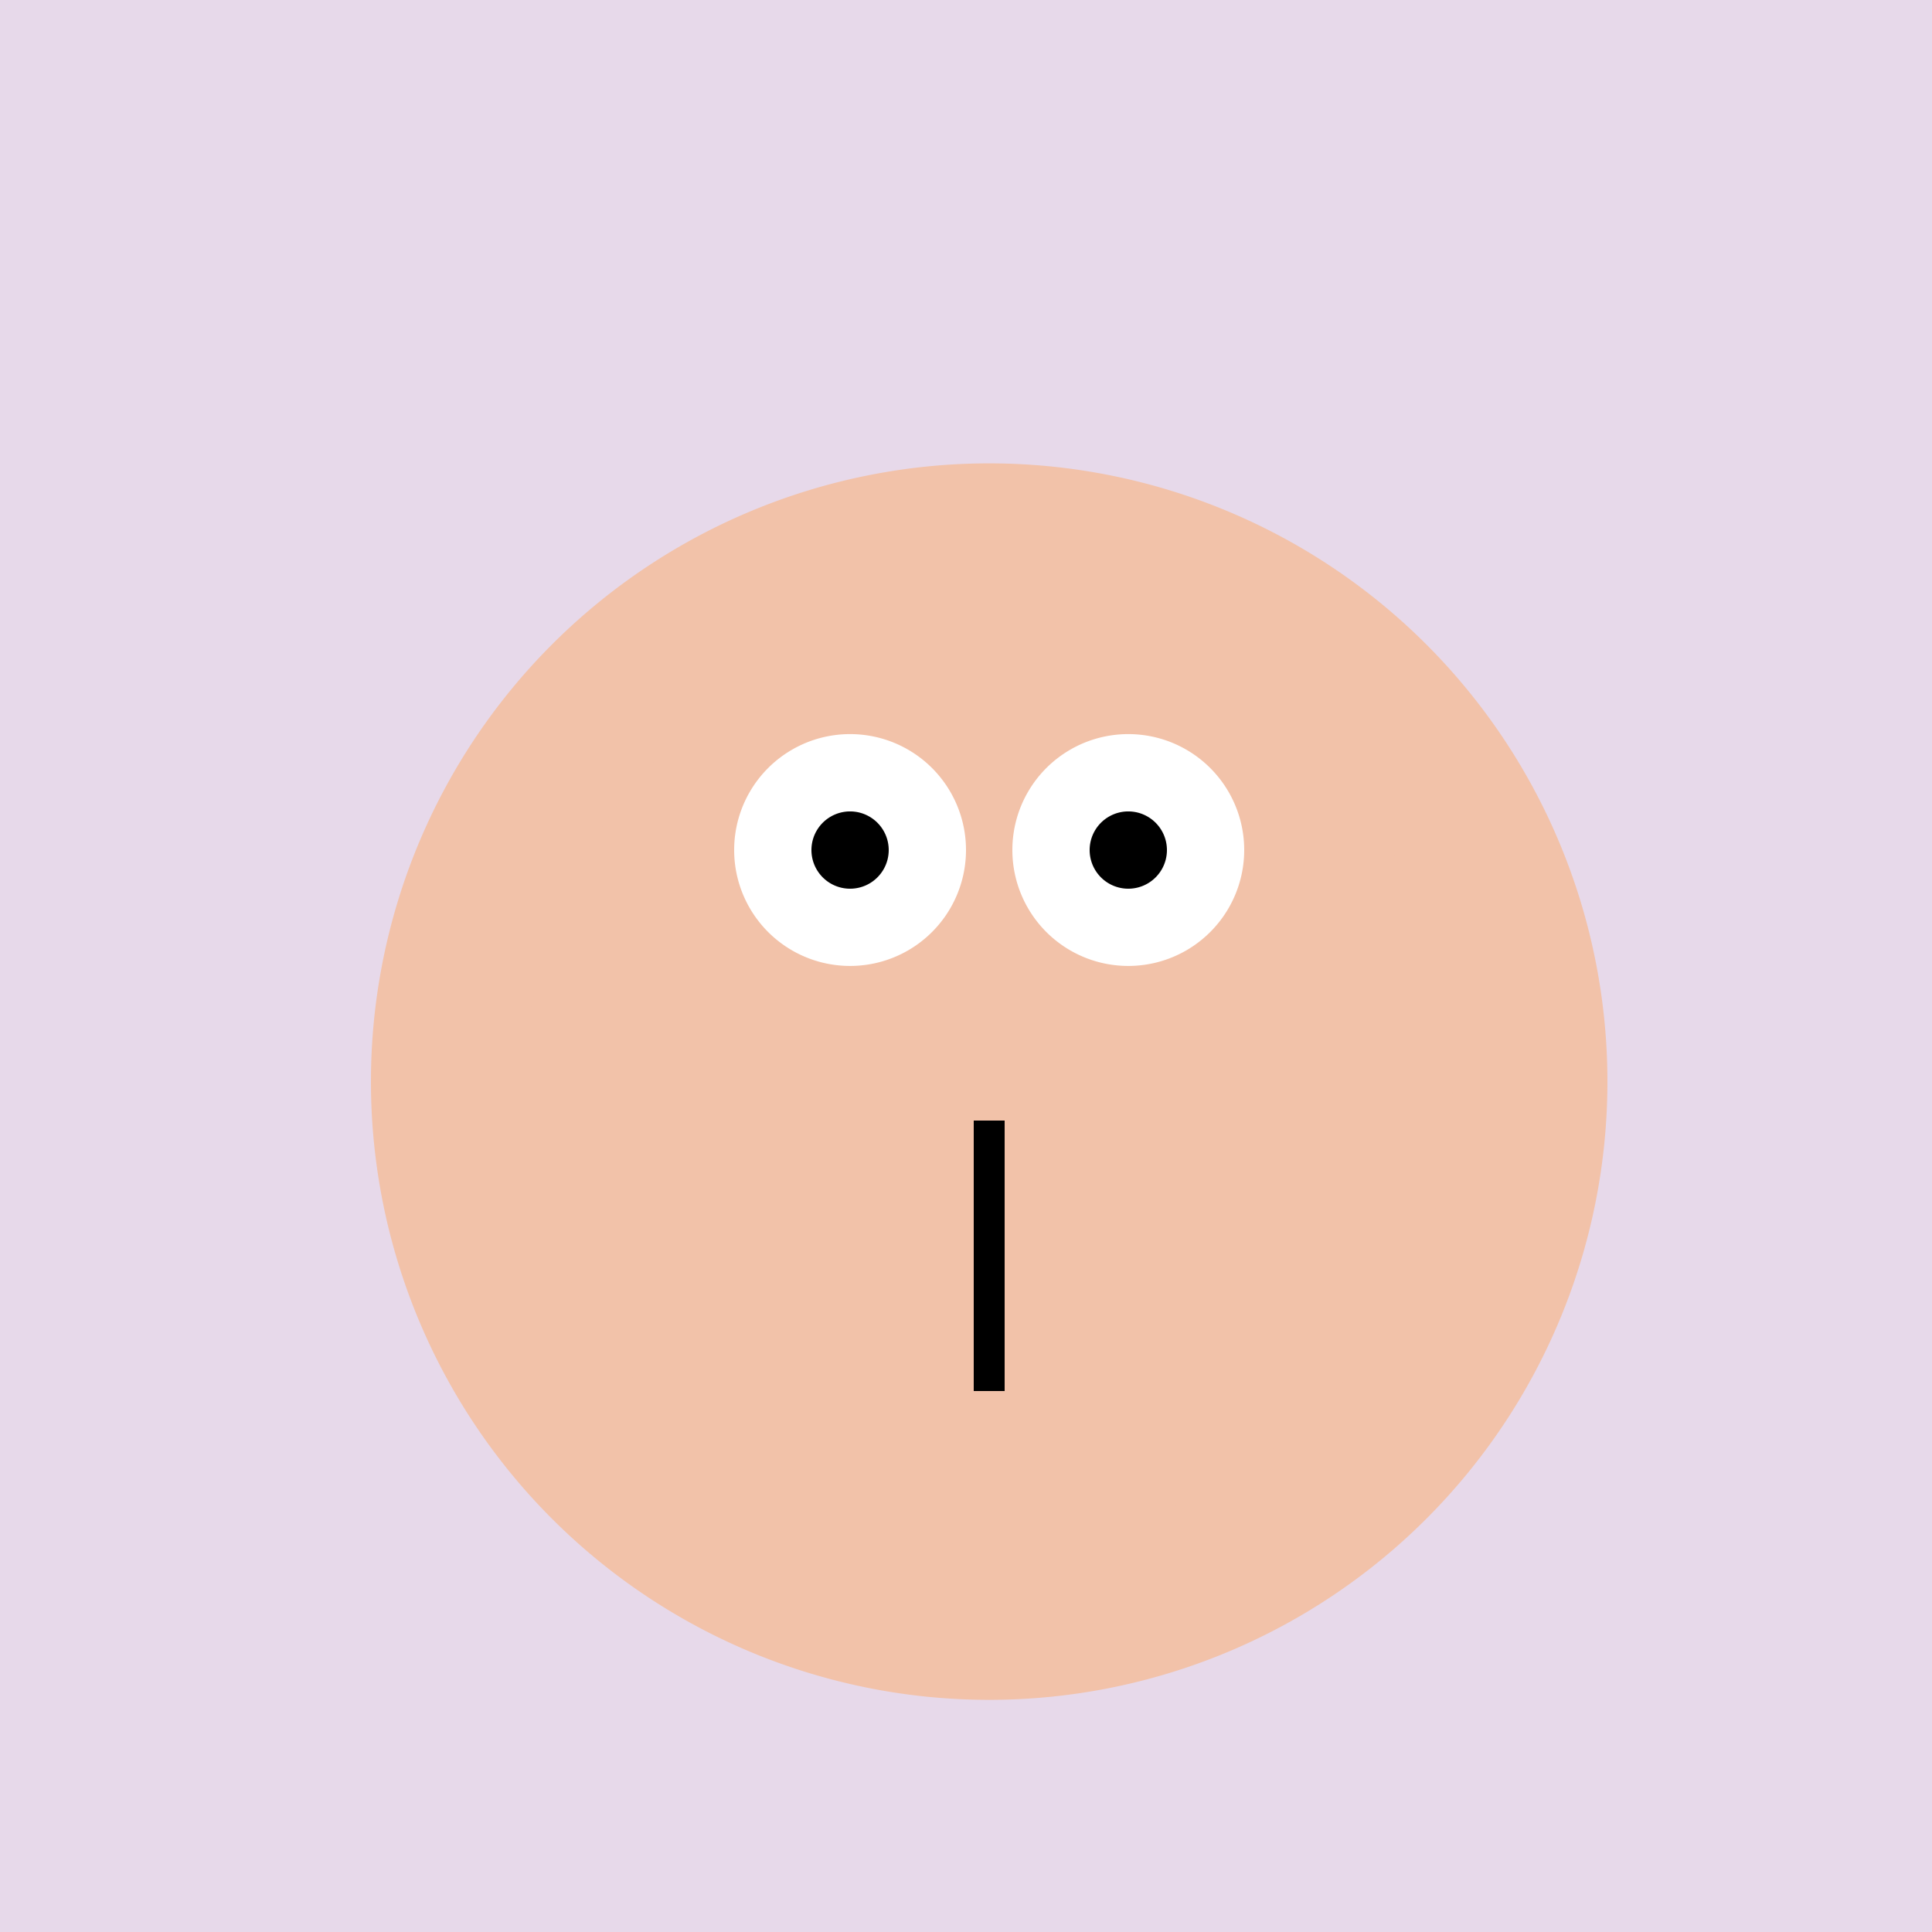 <!--

Generated by DrawGPT.
Free, open source, AI generated images in SVG, PNG, and HTML Canvas format.
https://drawgpt.ai

Created: 2023-09-26T06:59:05.584Z
Link: https://drawgpt.ai/prompt/32869/

-->
<svg xmlns="http://www.w3.org/2000/svg" xmlns:xlink="http://www.w3.org/1999/xlink" width="500" height="500"><defs/><g><rect fill="#E7D9EA" stroke="none" x="0" y="0" width="512" height="512"/><path fill="#F2C2A9" stroke="none" paint-order="stroke fill markers" d=" M 416 280 A 160 160 0 1 1 416 279.84"/><path fill="#F2C2A9" stroke="none" paint-order="stroke fill markers" d=" M 376 280 A 120 120 0 1 1 376 279.88"/><path fill="#FFFFFF" stroke="none" paint-order="stroke fill markers" d=" M 250 220 A 30 30 0 1 1 250 219.97"/><path fill="#FFFFFF" stroke="none" paint-order="stroke fill markers" d=" M 322 220 A 30 30 0 1 1 322 219.97"/><path fill="#000000" stroke="none" paint-order="stroke fill markers" d=" M 230 220 A 10 10 0 1 1 230 219.99"/><path fill="#000000" stroke="none" paint-order="stroke fill markers" d=" M 302 220 A 10 10 0 1 1 302 219.99"/><path fill="none" stroke="#000000" paint-order="fill stroke markers" d=" M 256 290 L 256 360" stroke-miterlimit="10" stroke-width="8" stroke-dasharray=""/></g></svg>